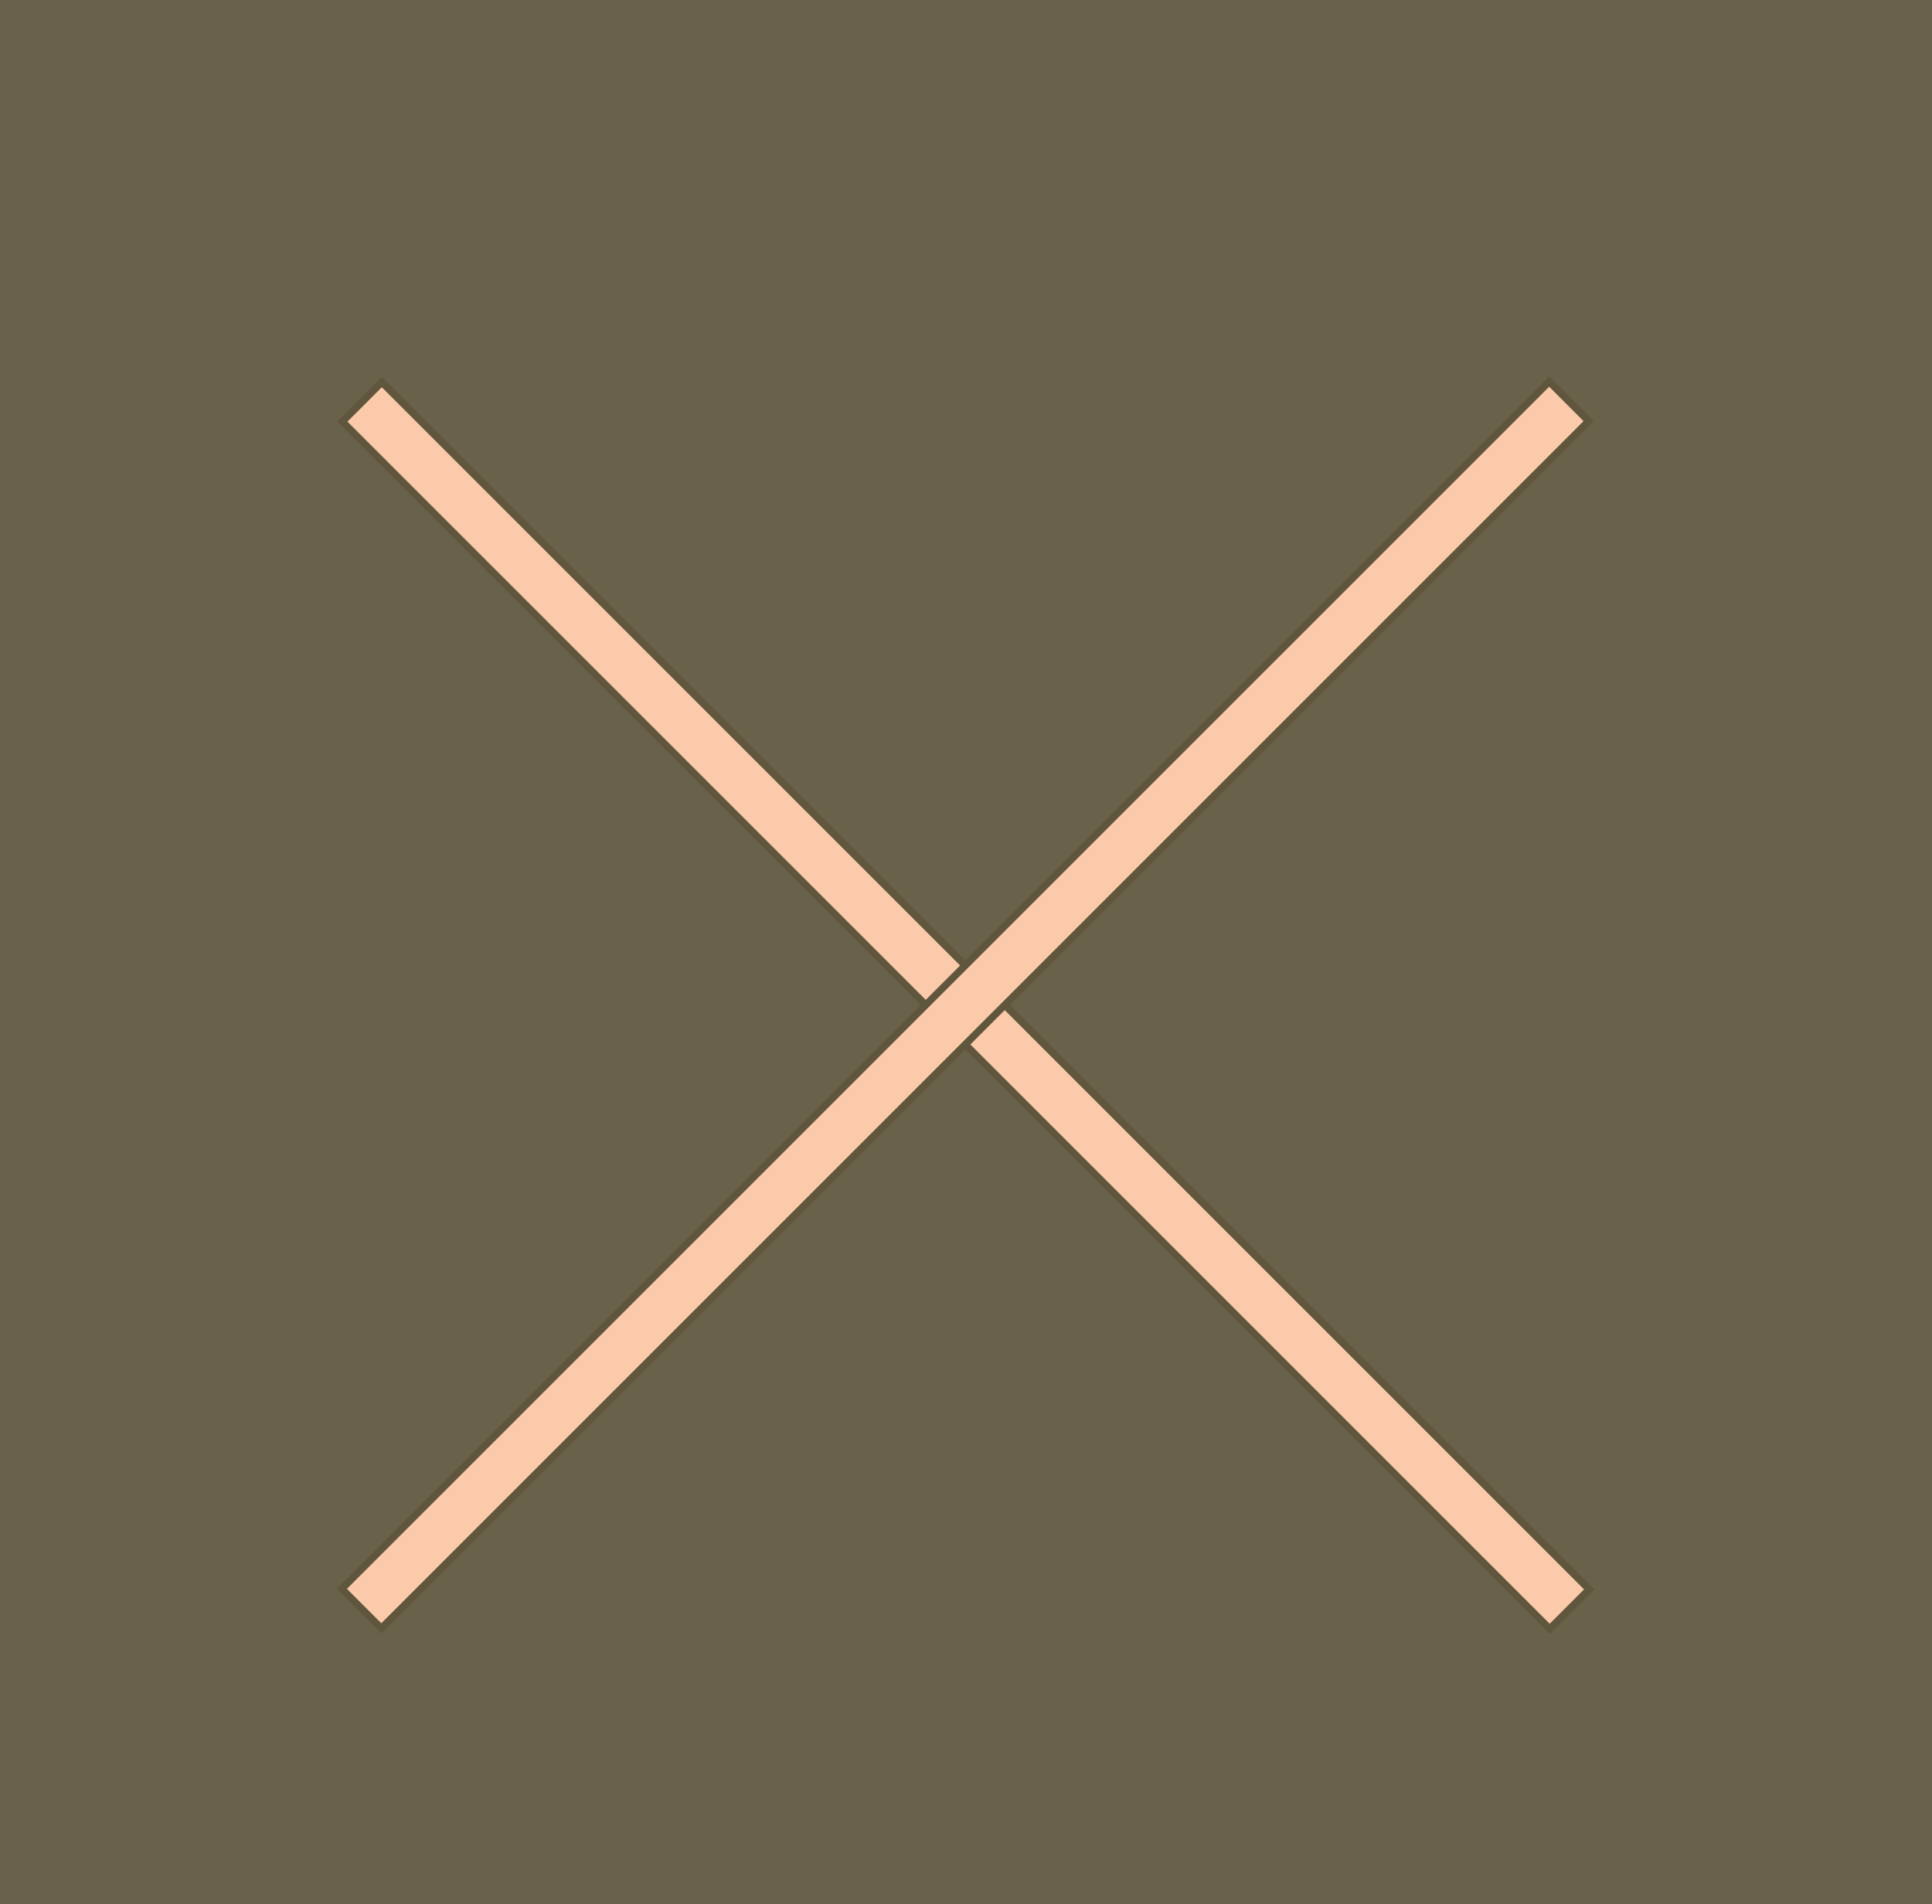 <?xml version="1.0" encoding="utf-8"?>
<!-- Generator: Adobe Illustrator 26.5.0, SVG Export Plug-In . SVG Version: 6.00 Build 0)  -->
<svg version="1.1" id="Layer_1" xmlns="http://www.w3.org/2000/svg" xmlns:xlink="http://www.w3.org/1999/xlink" x="0px" y="0px"
	 viewBox="0 0 266.2 262.4" style="enable-background:new 0 0 266.2 262.4;" xml:space="preserve">
<style type="text/css">
	.st0{opacity:0.93;fill:#5F563D;}
	.st1{fill:#FBCAAA;stroke:#5F563D;stroke-miterlimit:10;}
</style>
<rect x="0" class="st0" width="266.2" height="262.4"/>
<g>
	<g>
		
			<rect x="129.2" y="20.9" transform="matrix(0.707 -0.707 0.707 0.707 -58.955 134.667)" class="st1" width="7.7" height="235.3"/>
	</g>
	<g>
		
			<rect x="15.4" y="134.6" transform="matrix(0.707 -0.707 0.707 0.707 -58.955 134.667)" class="st1" width="235.3" height="7.7"/>
	</g>
</g>
</svg>
